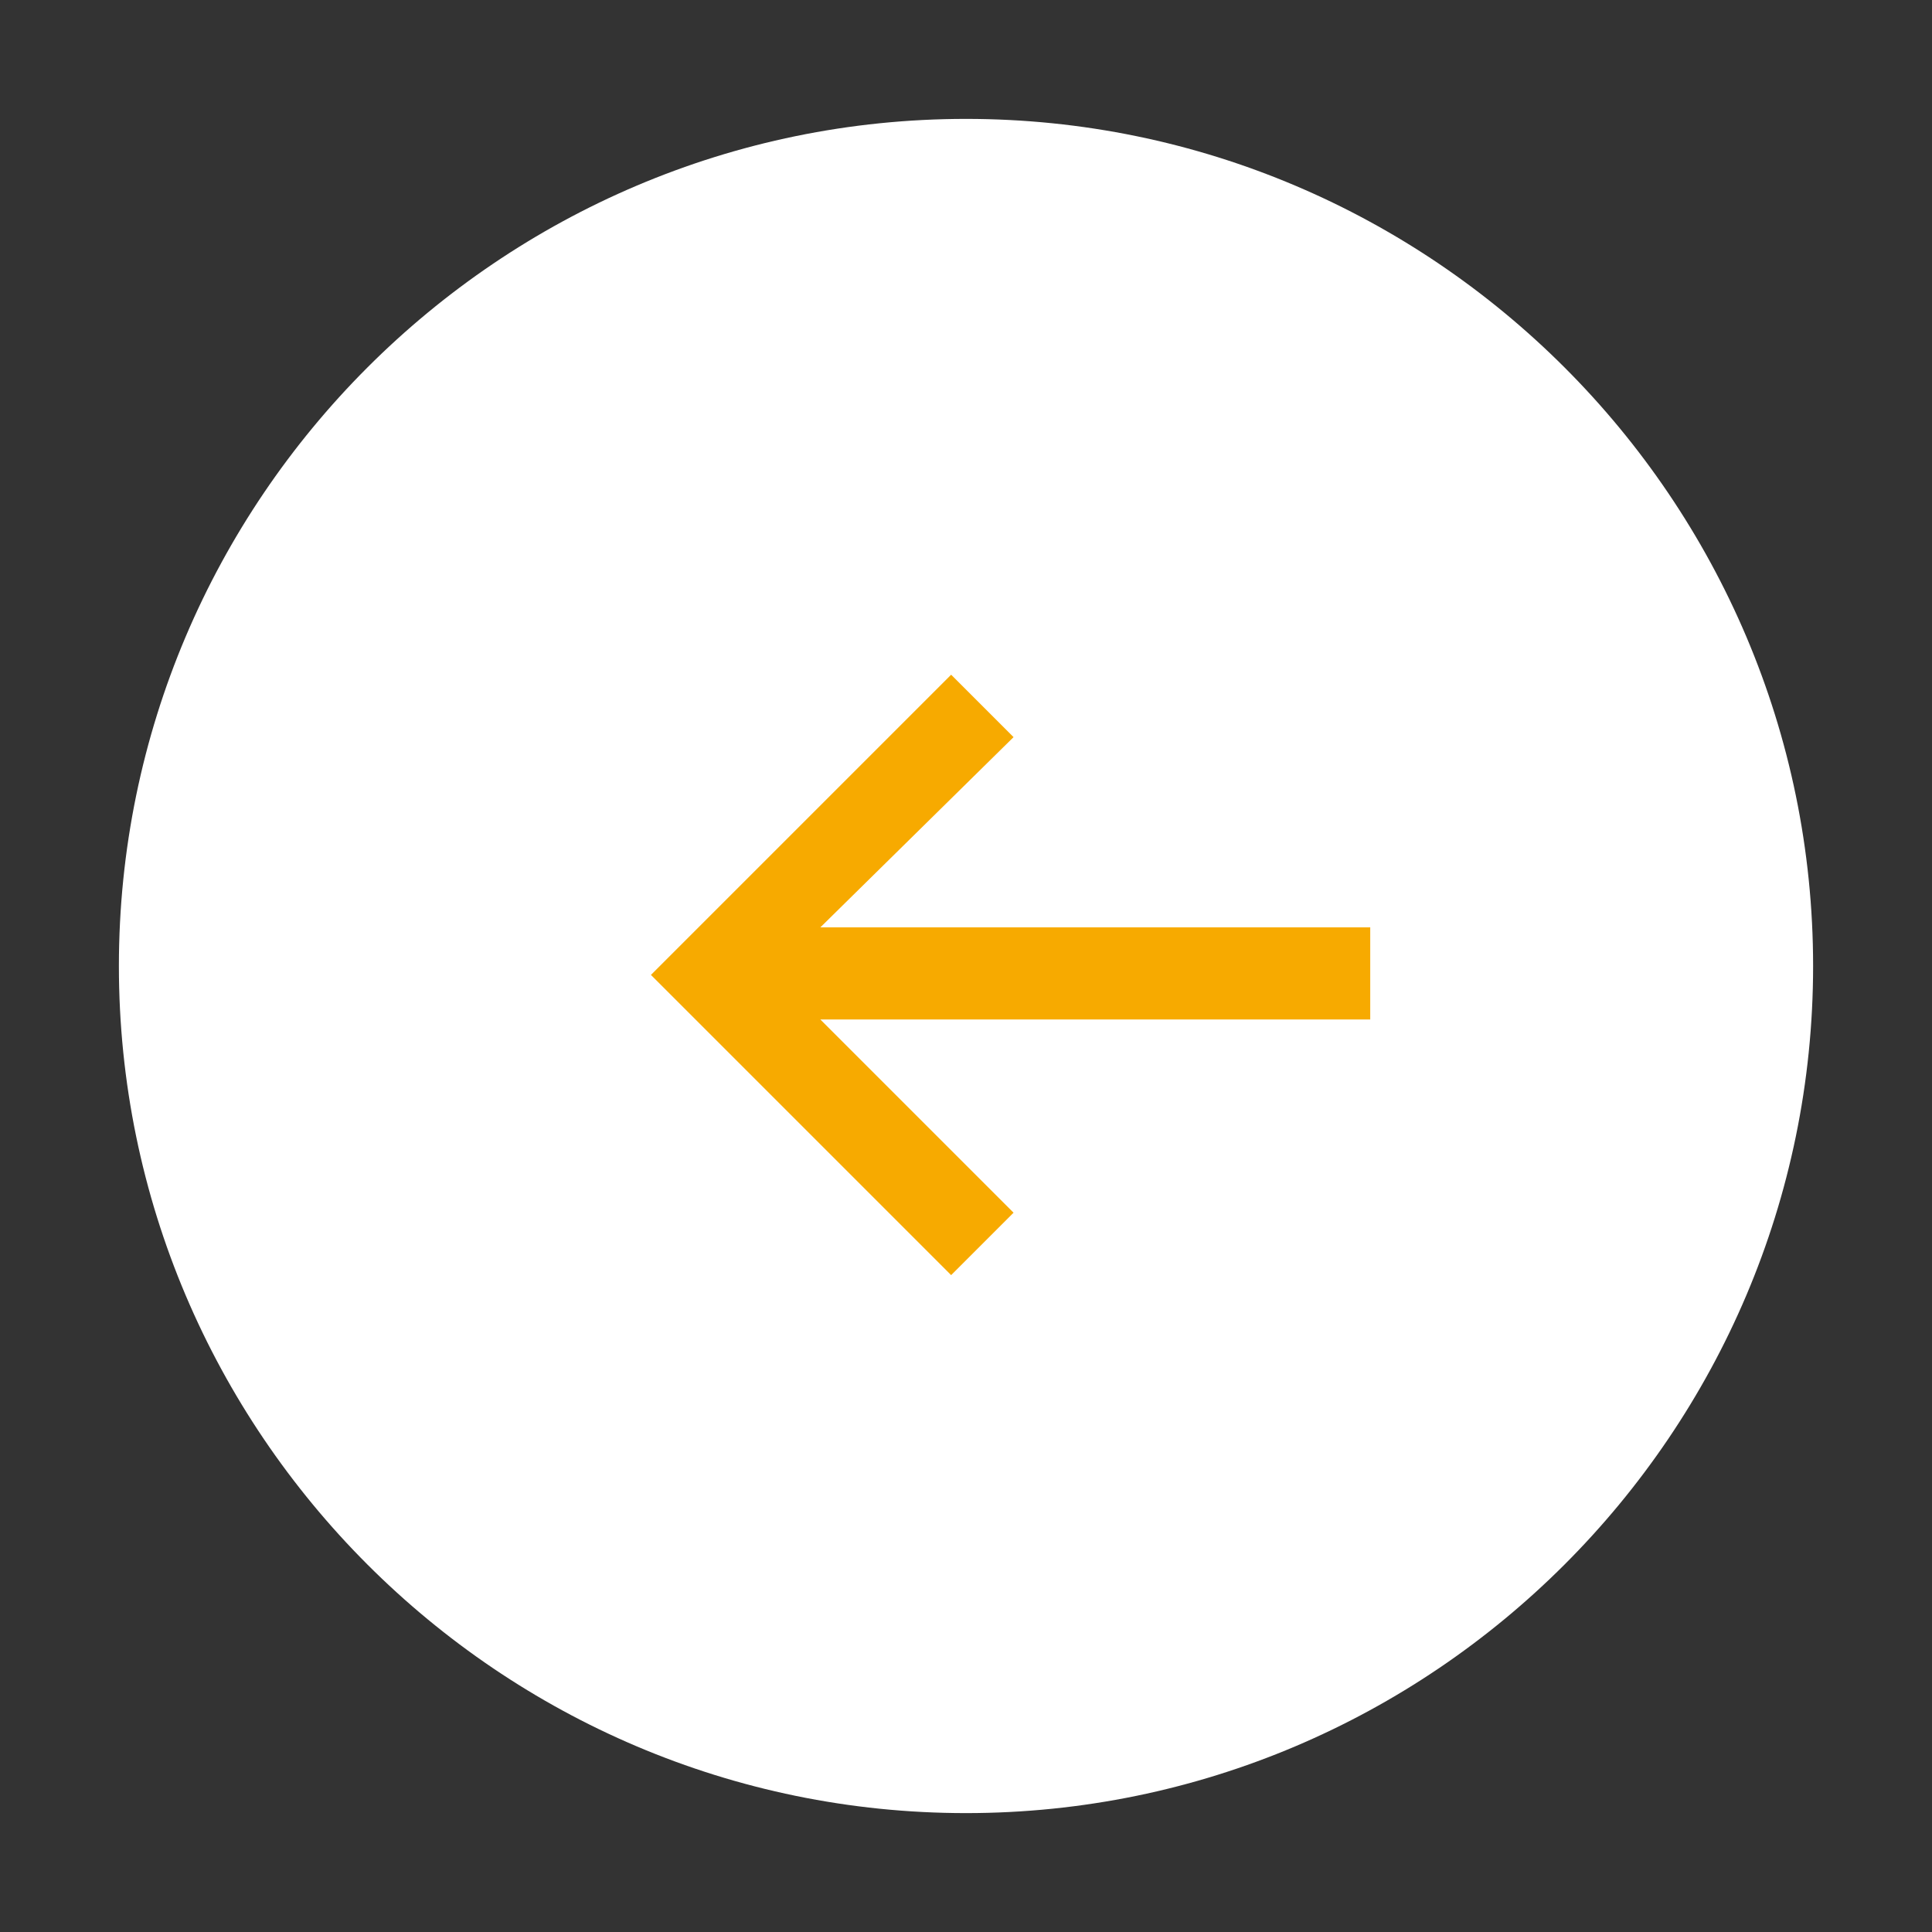 <?xml version="1.0" encoding="utf-8"?>
<!-- Generator: Adobe Illustrator 25.4.1, SVG Export Plug-In . SVG Version: 6.00 Build 0)  -->
<svg version="1.1" id="Laag_1" xmlns="http://www.w3.org/2000/svg" xmlns:xlink="http://www.w3.org/1999/xlink" x="0px" y="0px"
	 viewBox="0 0 65 65" style="enable-background:new 0 0 65 65;" xml:space="preserve">
<rect x="0" y="0" width="65" height="65" fill="#333333" stroke="none"/>
<style type="text/css">
	.st0{fill:#FFFFFF;}
	.st1{display:none;fill:none;stroke:#CCCCCC;stroke-width:8;stroke-linecap:round;stroke-miterlimit:10;}
	.st2{fill:#F7AA00;}
</style>
<g id="top">
	<path class="st0" d="M32.5,61C16.8,61,4,48.2,4,32.5S16.8,4,32.5,4S61,16.8,61,32.5C61,48.2,48.2,61,32.5,61z"/>
	<path class="st1" d="M38.6,16.6L22,32.5l16.7,16.1"/>
</g>
<polygon class="st2" points="21.9,32.8 32,42.9 34.1,40.8 27.6,34.3 46.1,34.3 46.1,31.2 27.6,31.2 34.1,24.8 32,22.7 "/>
</svg>

